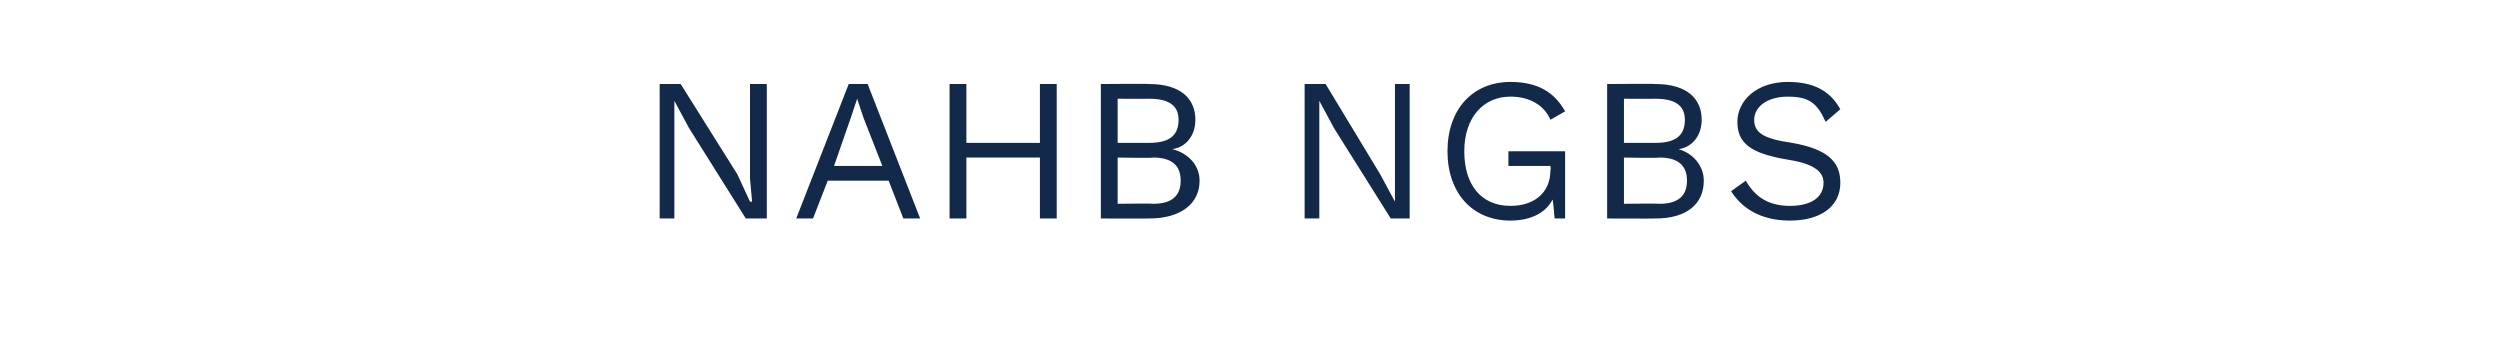 <?xml version="1.0" standalone="no"?><!DOCTYPE svg PUBLIC "-//W3C//DTD SVG 1.1//EN" "http://www.w3.org/Graphics/SVG/1.1/DTD/svg11.dtd"><svg xmlns="http://www.w3.org/2000/svg" version="1.1" width="119px" height="16.3px" viewBox="0 -3 119 16.3" style="top:-3px"><desc>NAHB NGBS</desc><defs/><g id="Polygon33846"><path d="m36.5 7.4l-1 0l-2.7-4.3l-.7-1.3l0 0l0 1.1l0 4.5l-.7 0l0-6.4l1 0l2.7 4.3l.6 1.3l.1 0l-.1-1.1l0-4.5l.8 0l0 6.4zm5.8-1.8l-2.9 0l-.7 1.8l-.8 0l2.5-6.4l.9 0l2.5 6.4l-.8 0l-.7-1.8zm-.3-.7l-.9-2.3l-.3-.9l0 0l-.3.9l-.8 2.3l2.3 0zm8.3-3.9l0 6.4l-.8 0l0-2.9l-3.5 0l0 2.9l-.8 0l0-6.4l.8 0l0 2.8l3.5 0l0-2.8l.8 0zm2.1 0c0 0 2.3-.02 2.3 0c1.5 0 2.2.7 2.2 1.7c0 .7-.4 1.3-1.1 1.4c0 0 0 0 0 0c.8.2 1.3.8 1.3 1.5c0 1.1-.9 1.8-2.4 1.8c-.01.01-2.3 0-2.3 0l0-6.4zm2.3 2.8c.9 0 1.4-.3 1.4-1.1c0-.7-.5-1-1.4-1c.01.01-1.5 0-1.5 0l0 2.1c0 0 1.51 0 1.5 0zm.2 2.9c.9 0 1.3-.4 1.3-1.1c0-.7-.4-1.1-1.3-1.1c-.03.03-1.7 0-1.7 0l0 2.2c0 0 1.67-.02 1.7 0zm12.2.7l-.9 0l-2.7-4.3l-.7-1.3l0 0l0 1.1l0 4.5l-.7 0l0-6.4l1 0l2.6 4.3l.7 1.3l0 0l0-1.1l0-4.5l.7 0l0 6.4zm7.4-3.2l0 3.2l-.5 0c0 0-.07-.86-.1-.9c-.3.6-1 1-2 1c-1.8 0-3-1.3-3-3.3c0-2 1.2-3.3 3-3.3c1.3 0 2.1.5 2.6 1.4c0 0-.7.4-.7.4c-.3-.7-1-1.1-1.9-1.1c-1.3 0-2.2 1-2.2 2.6c0 1.6.8 2.6 2.2 2.6c1.1 0 1.9-.6 1.9-1.7c.03.02 0-.2 0-.2l-2 0l0-.7l2.7 0zm2-3.2c0 0 2.28-.02 2.3 0c1.5 0 2.2.7 2.2 1.7c0 .7-.4 1.3-1.1 1.4c0 0 0 0 0 0c.7.2 1.2.8 1.2 1.5c0 1.1-.8 1.8-2.3 1.8c-.03.01-2.3 0-2.3 0l0-6.4zm2.3 2.8c.9 0 1.4-.3 1.4-1.1c0-.7-.5-1-1.4-1c-.01.01-1.5 0-1.5 0l0 2.1c0 0 1.49 0 1.5 0zm.2 2.9c.9 0 1.3-.4 1.3-1.1c0-.7-.4-1.1-1.3-1.1c-.05.03-1.7 0-1.7 0l0 2.2c0 0 1.65-.02 1.7 0zm8.6-4.5c0 0-.7.6-.7.6c-.4-.9-.8-1.2-1.8-1.2c-1 0-1.6.5-1.6 1.1c0 .6.4.9 1.8 1.1c1.7.3 2.3.9 2.3 1.9c0 1.1-.9 1.8-2.4 1.8c-1.4 0-2.3-.6-2.8-1.4c0 0 .7-.5.7-.5c.4.7 1 1.2 2.1 1.2c1 0 1.6-.4 1.6-1.1c0-.5-.4-.9-1.7-1.1c-1.8-.3-2.4-.8-2.4-1.8c0-1 .9-1.9 2.4-1.9c1.2 0 2 .4 2.5 1.3z" stroke="none" fill="#12294a"/></g></svg>